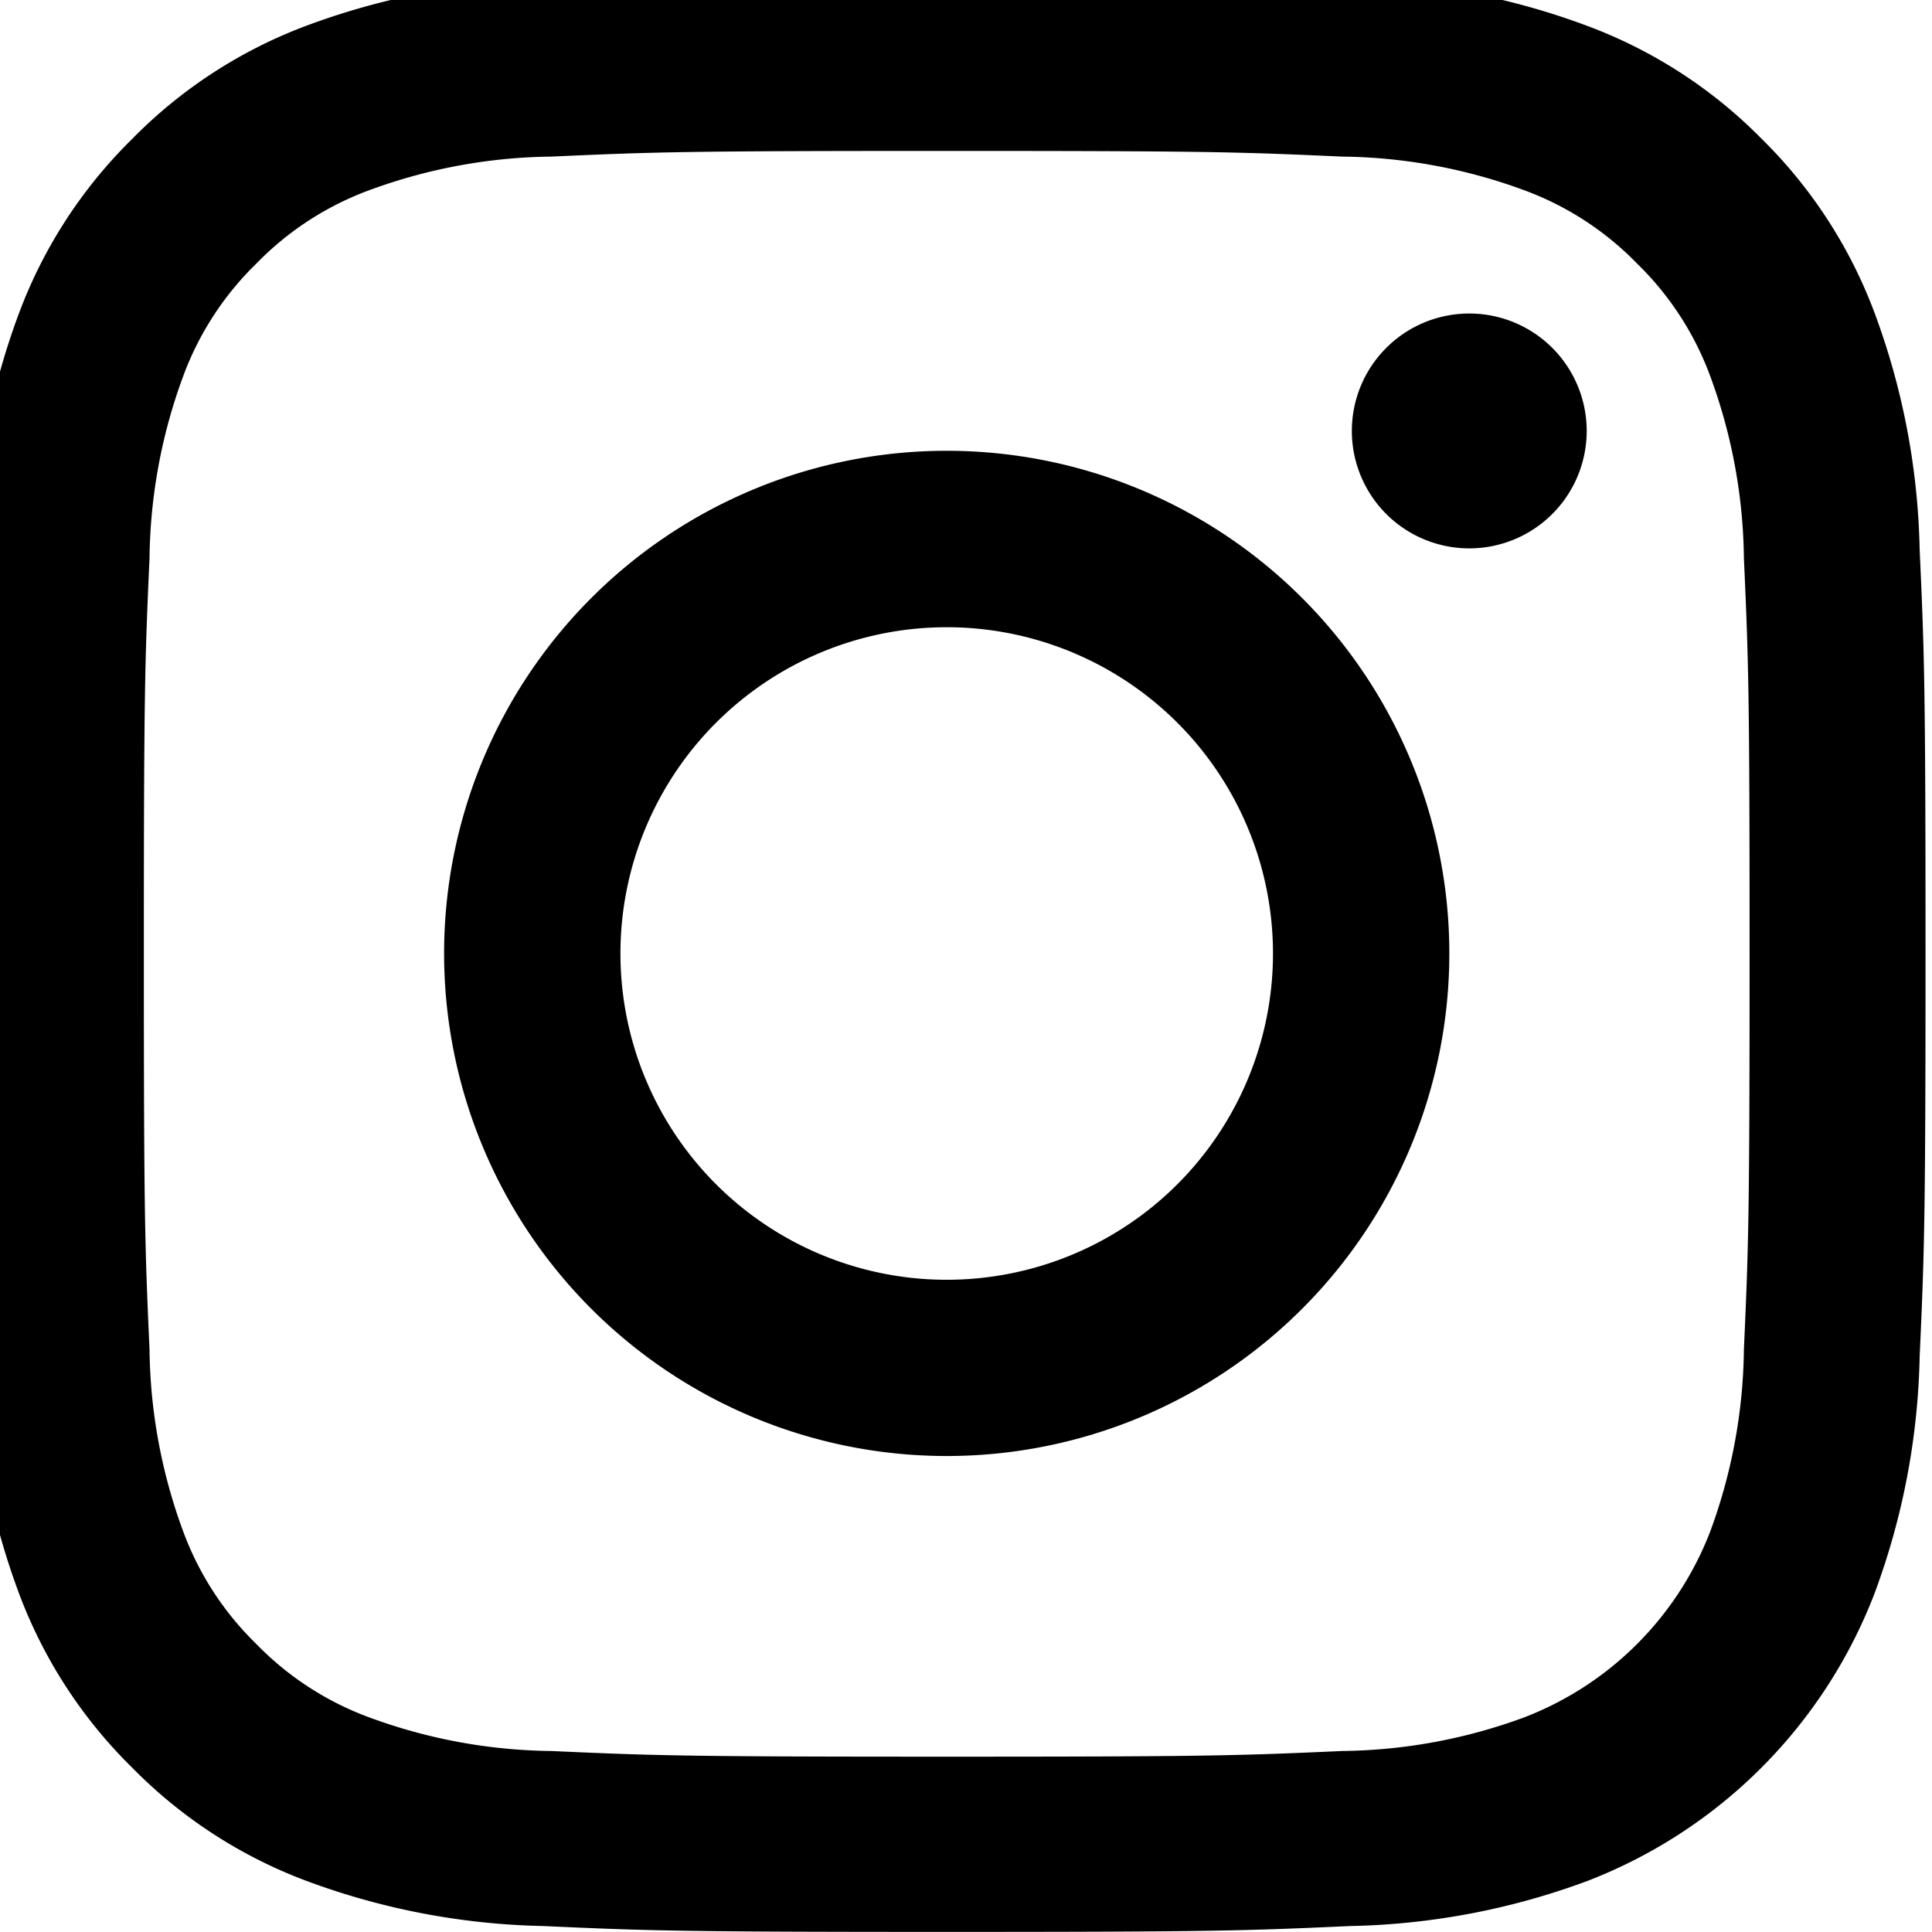 <svg id="グループ_56" data-name="グループ 56" xmlns="http://www.w3.org/2000/svg" xmlns:xlink="http://www.w3.org/1999/xlink" width="19.085" height="19.085" viewBox="0 0 19.085 19.085">
  <defs>
    <clipPath id="clip-path">
      <rect id="長方形_47" data-name="長方形 47" width="19.085" height="19.085"/>
    </clipPath>
  </defs>
  <g id="グループ_55" data-name="グループ 55" transform="translate(0 0)" clip-path="url(#clip-path)">
    <path id="パス_120" data-name="パス 120" d="M9.669,1.742c2.582,0,2.888.01,3.907.056a5.348,5.348,0,0,1,1.8.333,3,3,0,0,1,1.112.723,3,3,0,0,1,.723,1.112,5.354,5.354,0,0,1,.333,1.8c.046,1.02.056,1.326.056,3.907s-.01,2.888-.056,3.907a5.354,5.354,0,0,1-.333,1.8,3.2,3.2,0,0,1-1.835,1.835,5.348,5.348,0,0,1-1.8.333c-1.019.046-1.325.056-3.907.056s-2.888-.01-3.907-.056a5.348,5.348,0,0,1-1.8-.333,3,3,0,0,1-1.112-.723,3,3,0,0,1-.723-1.112,5.348,5.348,0,0,1-.333-1.8c-.046-1.02-.056-1.326-.056-3.907s.01-2.888.056-3.907a5.348,5.348,0,0,1,.333-1.8,3,3,0,0,1,.723-1.112,3,3,0,0,1,1.112-.723,5.348,5.348,0,0,1,1.8-.333c1.02-.046,1.326-.056,3.907-.056M9.669,0C7.043,0,6.714.011,5.683.058A7.1,7.1,0,0,0,3.336.508,4.739,4.739,0,0,0,1.623,1.623,4.739,4.739,0,0,0,.508,3.336,7.1,7.1,0,0,0,.058,5.683C.011,6.714,0,7.043,0,9.669s.011,2.955.058,3.987A7.1,7.1,0,0,0,.508,16a4.739,4.739,0,0,0,1.115,1.713,4.742,4.742,0,0,0,1.713,1.115,7.1,7.1,0,0,0,2.347.449c1.031.047,1.361.058,3.987.058s2.955-.011,3.987-.058A7.1,7.1,0,0,0,16,18.831,4.944,4.944,0,0,0,18.831,16a7.1,7.1,0,0,0,.449-2.347c.047-1.031.058-1.361.058-3.987s-.011-2.955-.058-3.987a7.1,7.1,0,0,0-.449-2.347,4.742,4.742,0,0,0-1.115-1.713A4.739,4.739,0,0,0,16,.508,7.1,7.1,0,0,0,13.656.058C12.625.011,12.3,0,9.669,0" transform="translate(-0.317 -0.251)"/>
    <path id="パス_121" data-name="パス 121" d="M25.641,20.676a4.965,4.965,0,1,0,4.965,4.965,4.965,4.965,0,0,0-4.965-4.965m0,8.189a3.223,3.223,0,1,1,3.223-3.223,3.223,3.223,0,0,1-3.223,3.223" transform="translate(-16.289 -16.223)"/>
    <path id="パス_122" data-name="パス 122" d="M62.408,15.873a1.16,1.16,0,1,1-1.16-1.16,1.16,1.16,0,0,1,1.16,1.16" transform="translate(-46.734 -11.616)"/>
  </g>
</svg>

